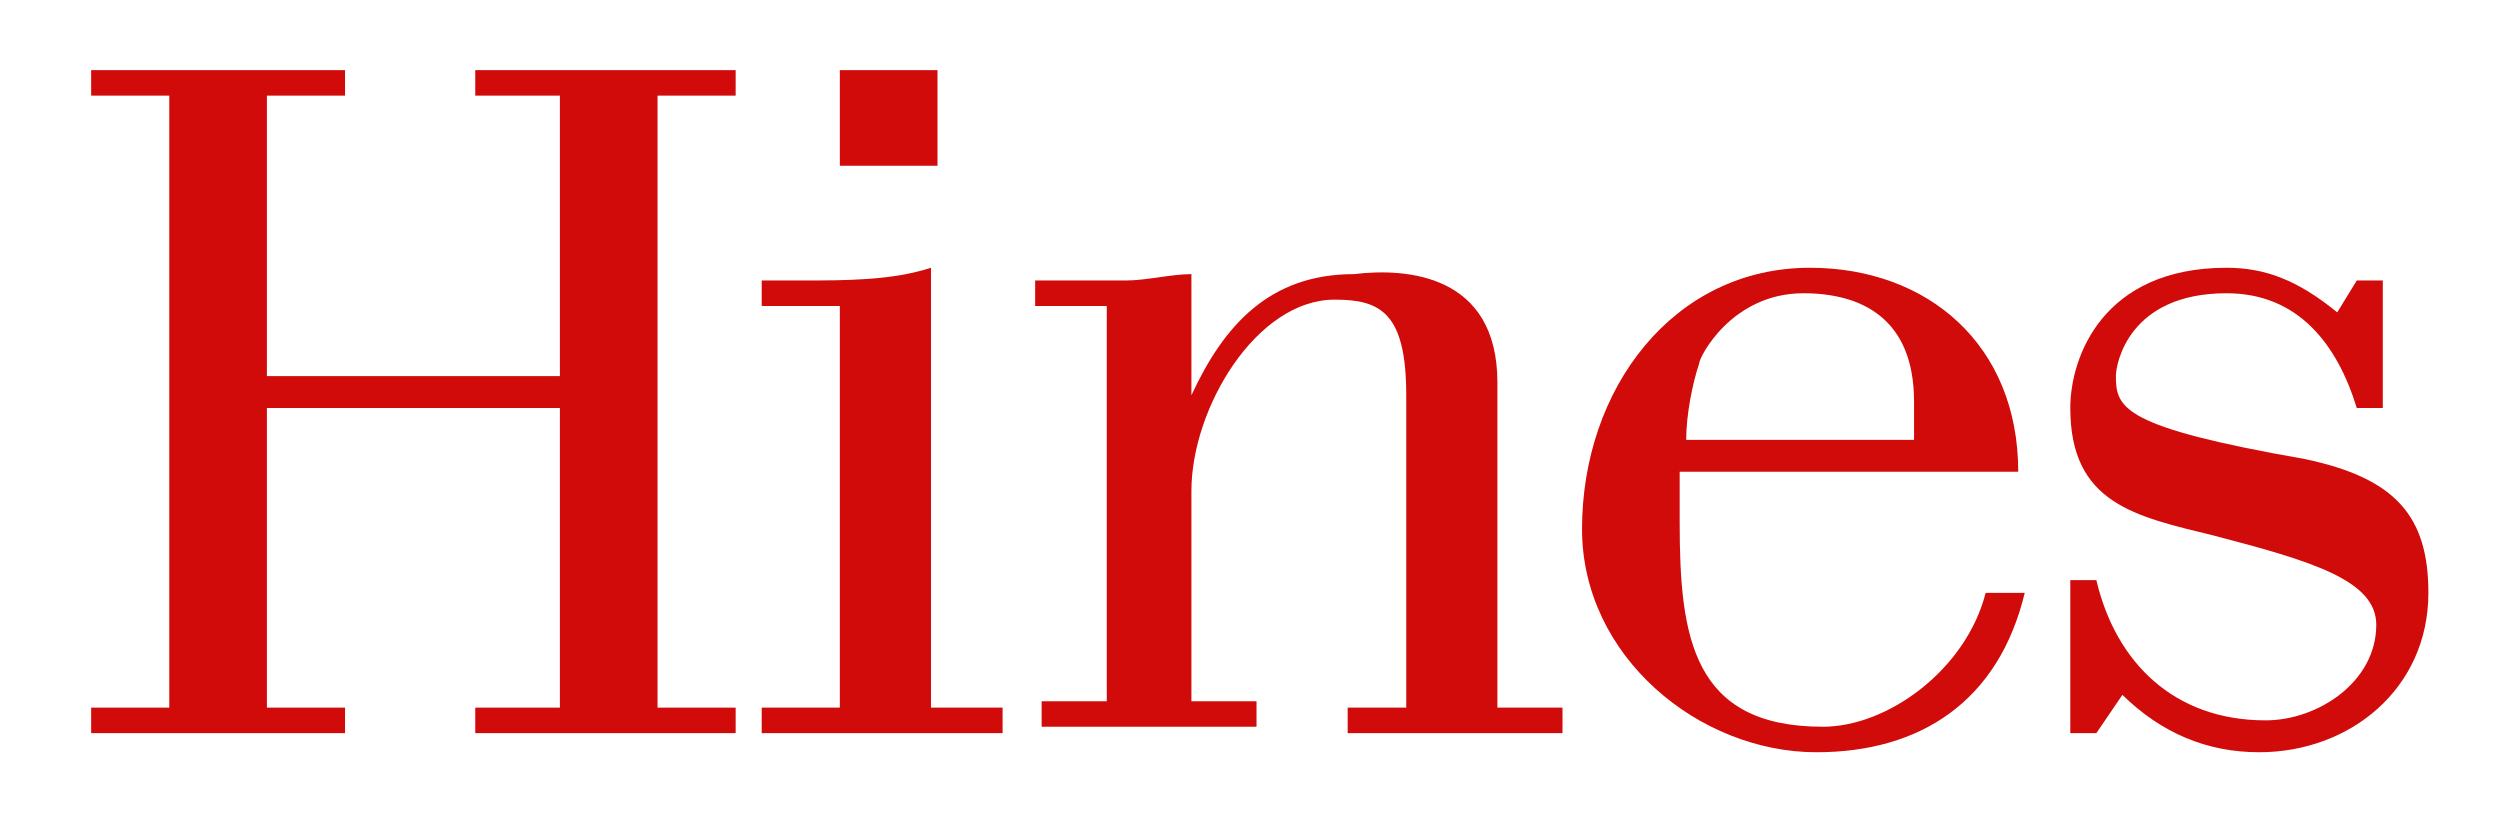 <svg xmlns="http://www.w3.org/2000/svg" width="76" height="25" viewBox="0 0 76 25" fill="none"><path d="M17.021 11.434V2.907H14.448V2.132H22.364V2.907H19.989V21.512H22.364V22.287H14.448V21.512H17.021V12.403H8.114V21.512H10.489V22.287H2.771V21.512H5.146V2.907H2.771V2.132H10.489V2.907H8.114V11.434H17.021Z" fill="#D10A0A"></path><path d="M23.156 22.287V21.512H25.531V9.302H23.156V8.527H24.343C25.729 8.527 27.114 8.527 28.302 8.14V21.512H30.479V22.287H23.156Z" fill="#D10A0A"></path><path d="M33.448 9.302H31.469V8.527H32.26C32.854 8.527 33.646 8.527 34.239 8.527C34.833 8.527 35.625 8.333 36.219 8.333V12.016C37.208 9.884 38.594 8.333 41.166 8.333C42.75 8.14 45.521 8.333 45.521 11.628V21.512H47.5V22.287H40.969V21.512H42.75V12.016C42.75 9.496 41.958 9.109 40.573 9.109C38.198 9.109 36.219 12.403 36.219 14.922V21.318H38.198V22.093H31.666V21.318H33.646V9.302H33.448Z" fill="#D10A0A"></path><path d="M60.364 18.023C59.771 20.349 57.396 22.093 55.416 22.093C51.458 22.093 51.062 19.38 51.062 15.892V14.341H61.354C61.354 10.465 58.583 8.14 55.021 8.14C50.864 8.14 48.094 11.822 48.094 16.085C48.094 19.961 51.656 22.868 55.219 22.868C58.385 22.868 60.76 21.318 61.552 18.023H60.364ZM51.26 13.372C51.26 12.597 51.458 11.628 51.656 11.047C51.656 10.853 52.646 8.915 54.823 8.915C56.604 8.915 58.187 9.69 58.187 12.209V13.372H51.26Z" fill="#D10A0A"></path><path d="M72.437 8.527V12.403H71.646C71.052 10.465 69.864 8.915 67.687 8.915C64.719 8.915 64.323 11.047 64.323 11.434C64.323 12.403 64.521 12.985 70.062 13.954C72.833 14.535 73.823 15.698 73.823 18.023C73.823 20.93 71.448 22.868 68.677 22.868C67.094 22.868 65.708 22.287 64.521 21.124L63.729 22.287H62.937V17.636H63.729C64.323 20.155 66.104 21.899 68.875 21.899C70.458 21.899 72.239 20.736 72.239 18.992C72.239 17.636 70.26 17.054 67.291 16.279C64.916 15.698 62.937 15.31 62.937 12.403C62.937 10.853 63.927 8.14 67.687 8.14C68.875 8.14 69.864 8.527 71.052 9.496L71.646 8.527H72.437Z" fill="#D10A0A"></path><path d="M28.5 2.132H25.531V5.039H28.5V2.132Z" fill="#D10A0A"></path></svg>